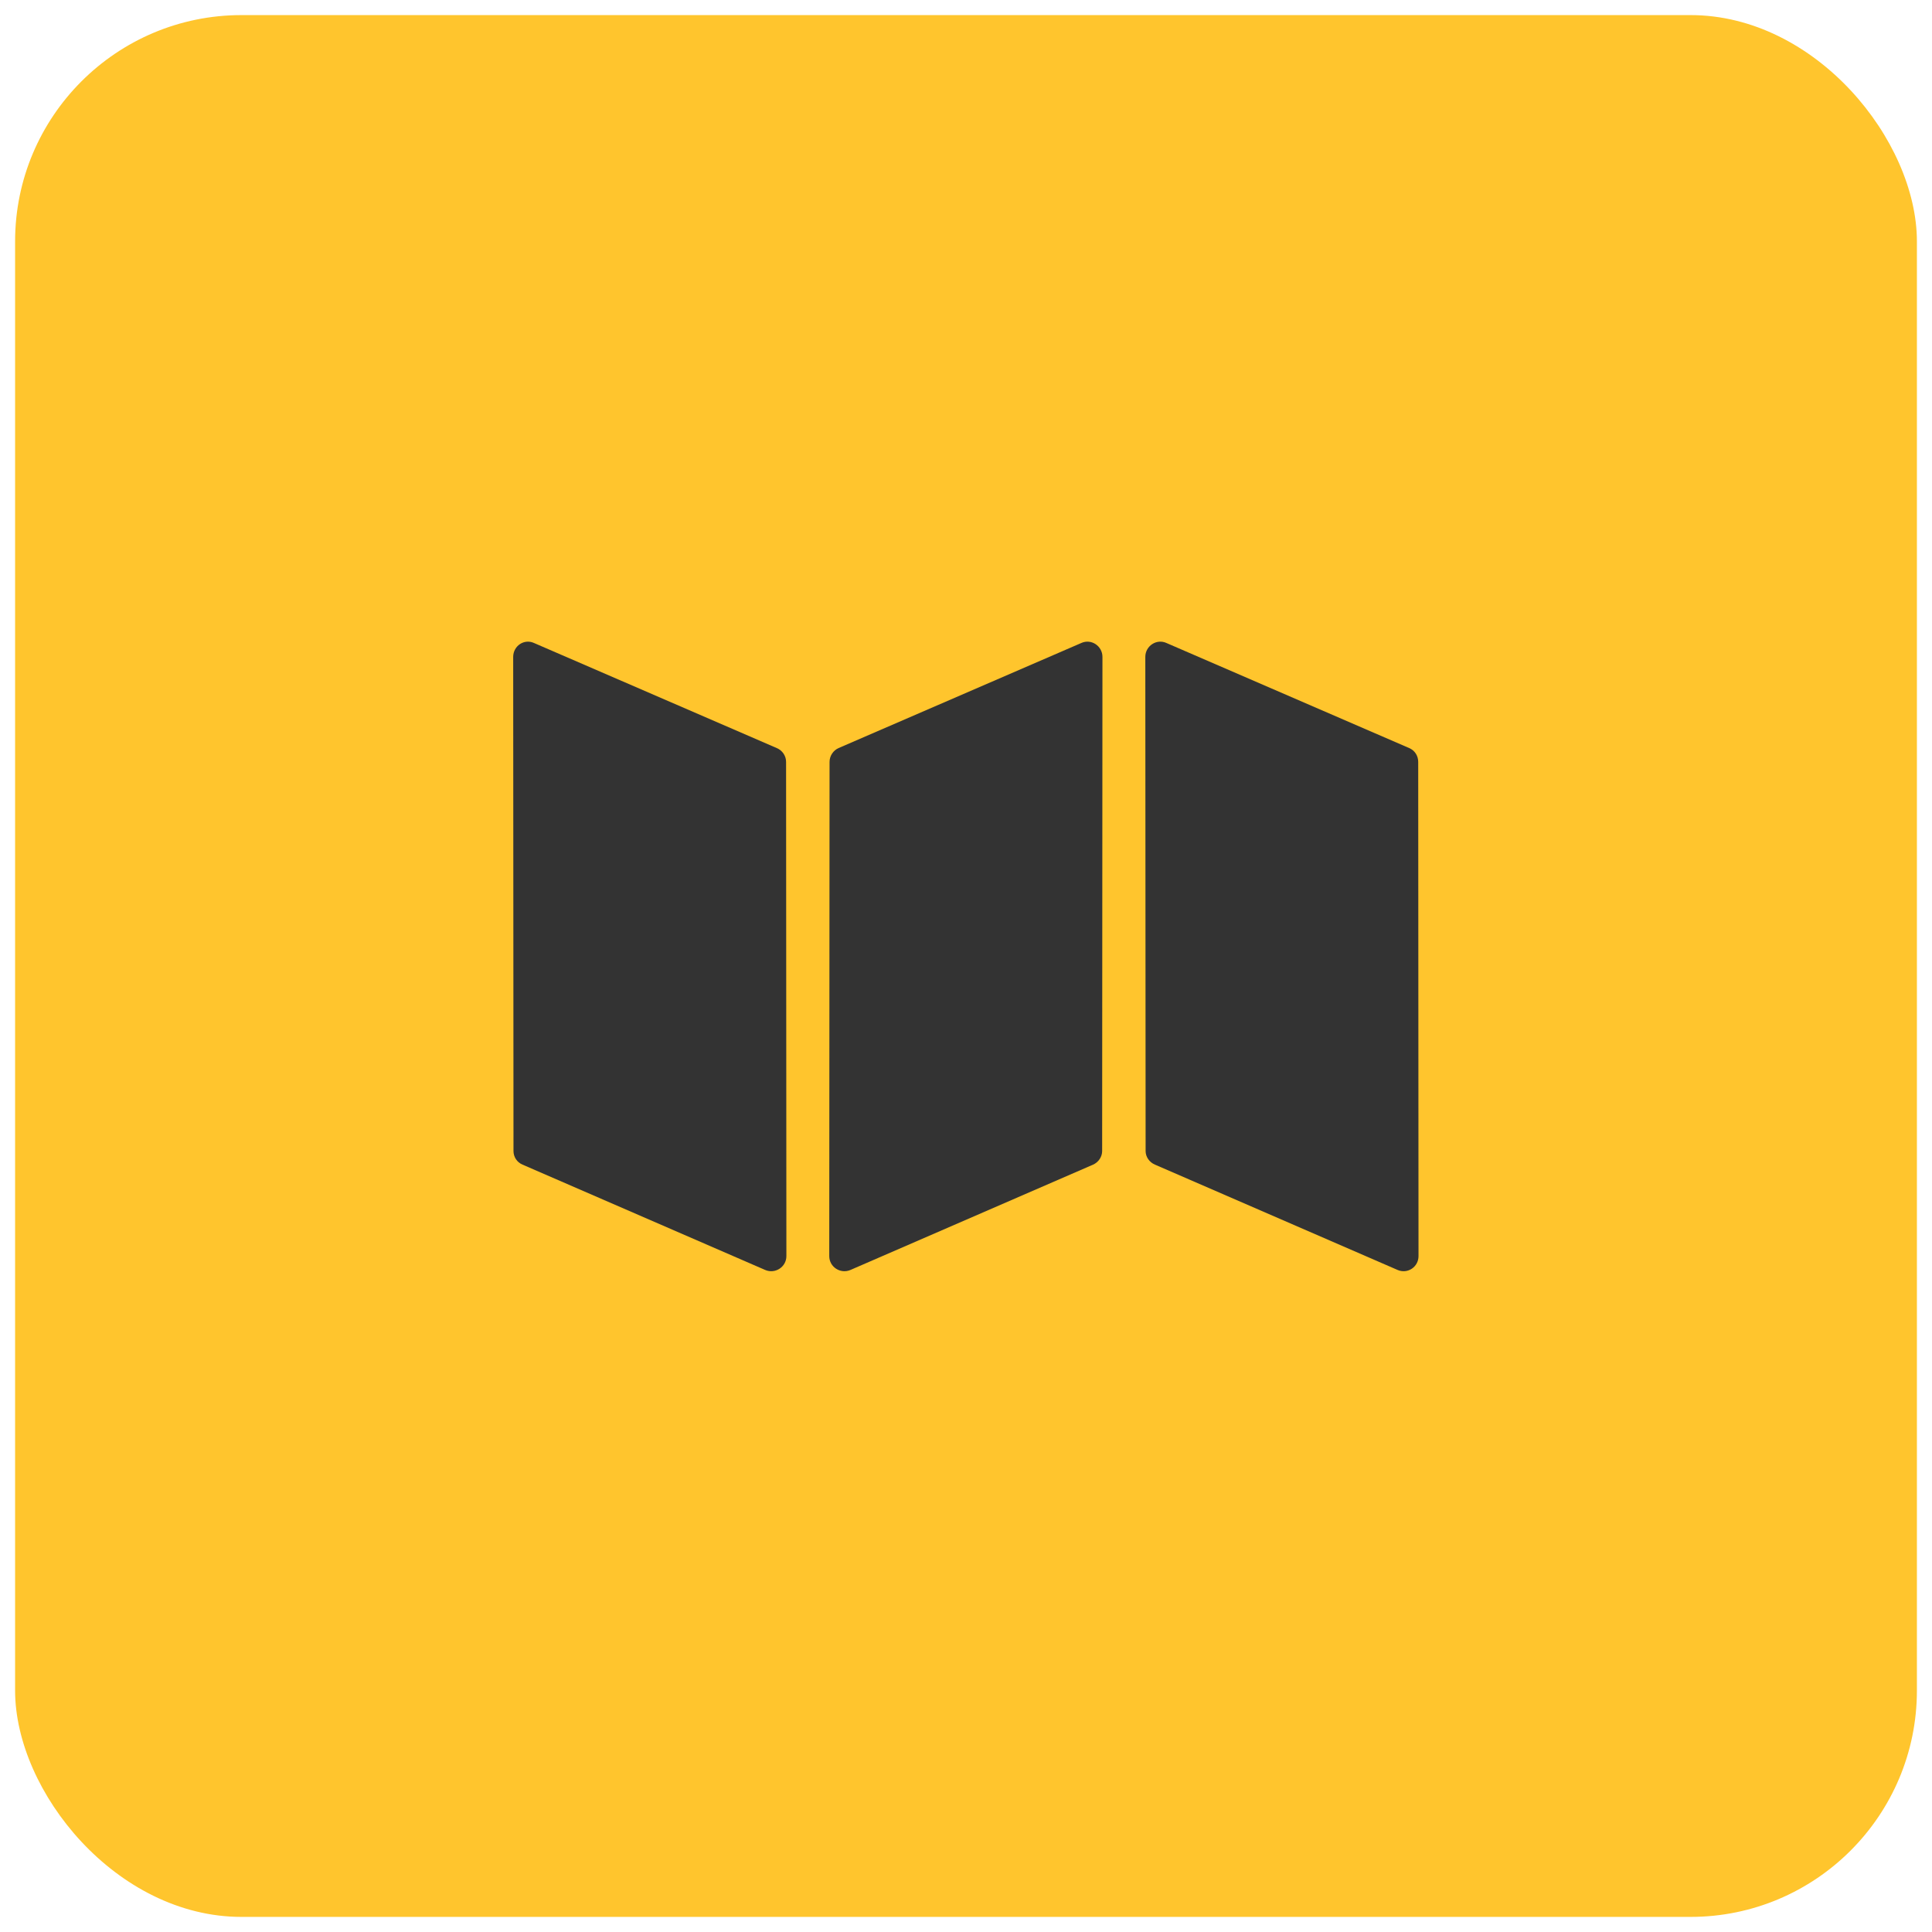 <svg width="64" height="64" viewBox="0 0 64 64" fill="none" xmlns="http://www.w3.org/2000/svg" xmlns:xlink="http://www.w3.org/1999/xlink">
	<desc>
			Created with Pixso.
	</desc>
	<defs/>
	<rect id="icon" rx="7.5" width="63" height="63" transform="translate(0.5 0.5)" fill="#FFC52D" fill-opacity="1"/>
	<path id="Subtract" d="" fill="#333333" fill-opacity="1" fill-rule="nonzero"/>
	<path id="Vector" d="M25.73 24.78L17.69 21.3C17.36 21.15 17 21.4 17 21.76L17.01 38.13C17.01 38.32 17.12 38.5 17.31 38.58L25.35 42.07C25.68 42.21 26.05 41.97 26.05 41.61L26.04 25.24C26.04 25.04 25.92 24.86 25.73 24.78ZM46.68 24.78L38.64 21.3C38.31 21.15 37.94 21.4 37.94 21.76L37.95 38.13C37.95 38.32 38.07 38.5 38.26 38.58L46.3 42.07C46.63 42.21 46.99 41.97 46.99 41.61L46.98 25.24C46.98 25.04 46.87 24.86 46.68 24.78ZM35.82 21.3L27.78 24.78C27.6 24.86 27.48 25.04 27.48 25.24L27.47 41.61C27.47 41.97 27.84 42.21 28.17 42.07L36.21 38.58C36.39 38.5 36.51 38.32 36.51 38.13L36.52 21.76C36.52 21.4 36.15 21.15 35.82 21.3Z" fill="#333333" fill-opacity="1" fill-rule="evenodd"/>
</svg>
